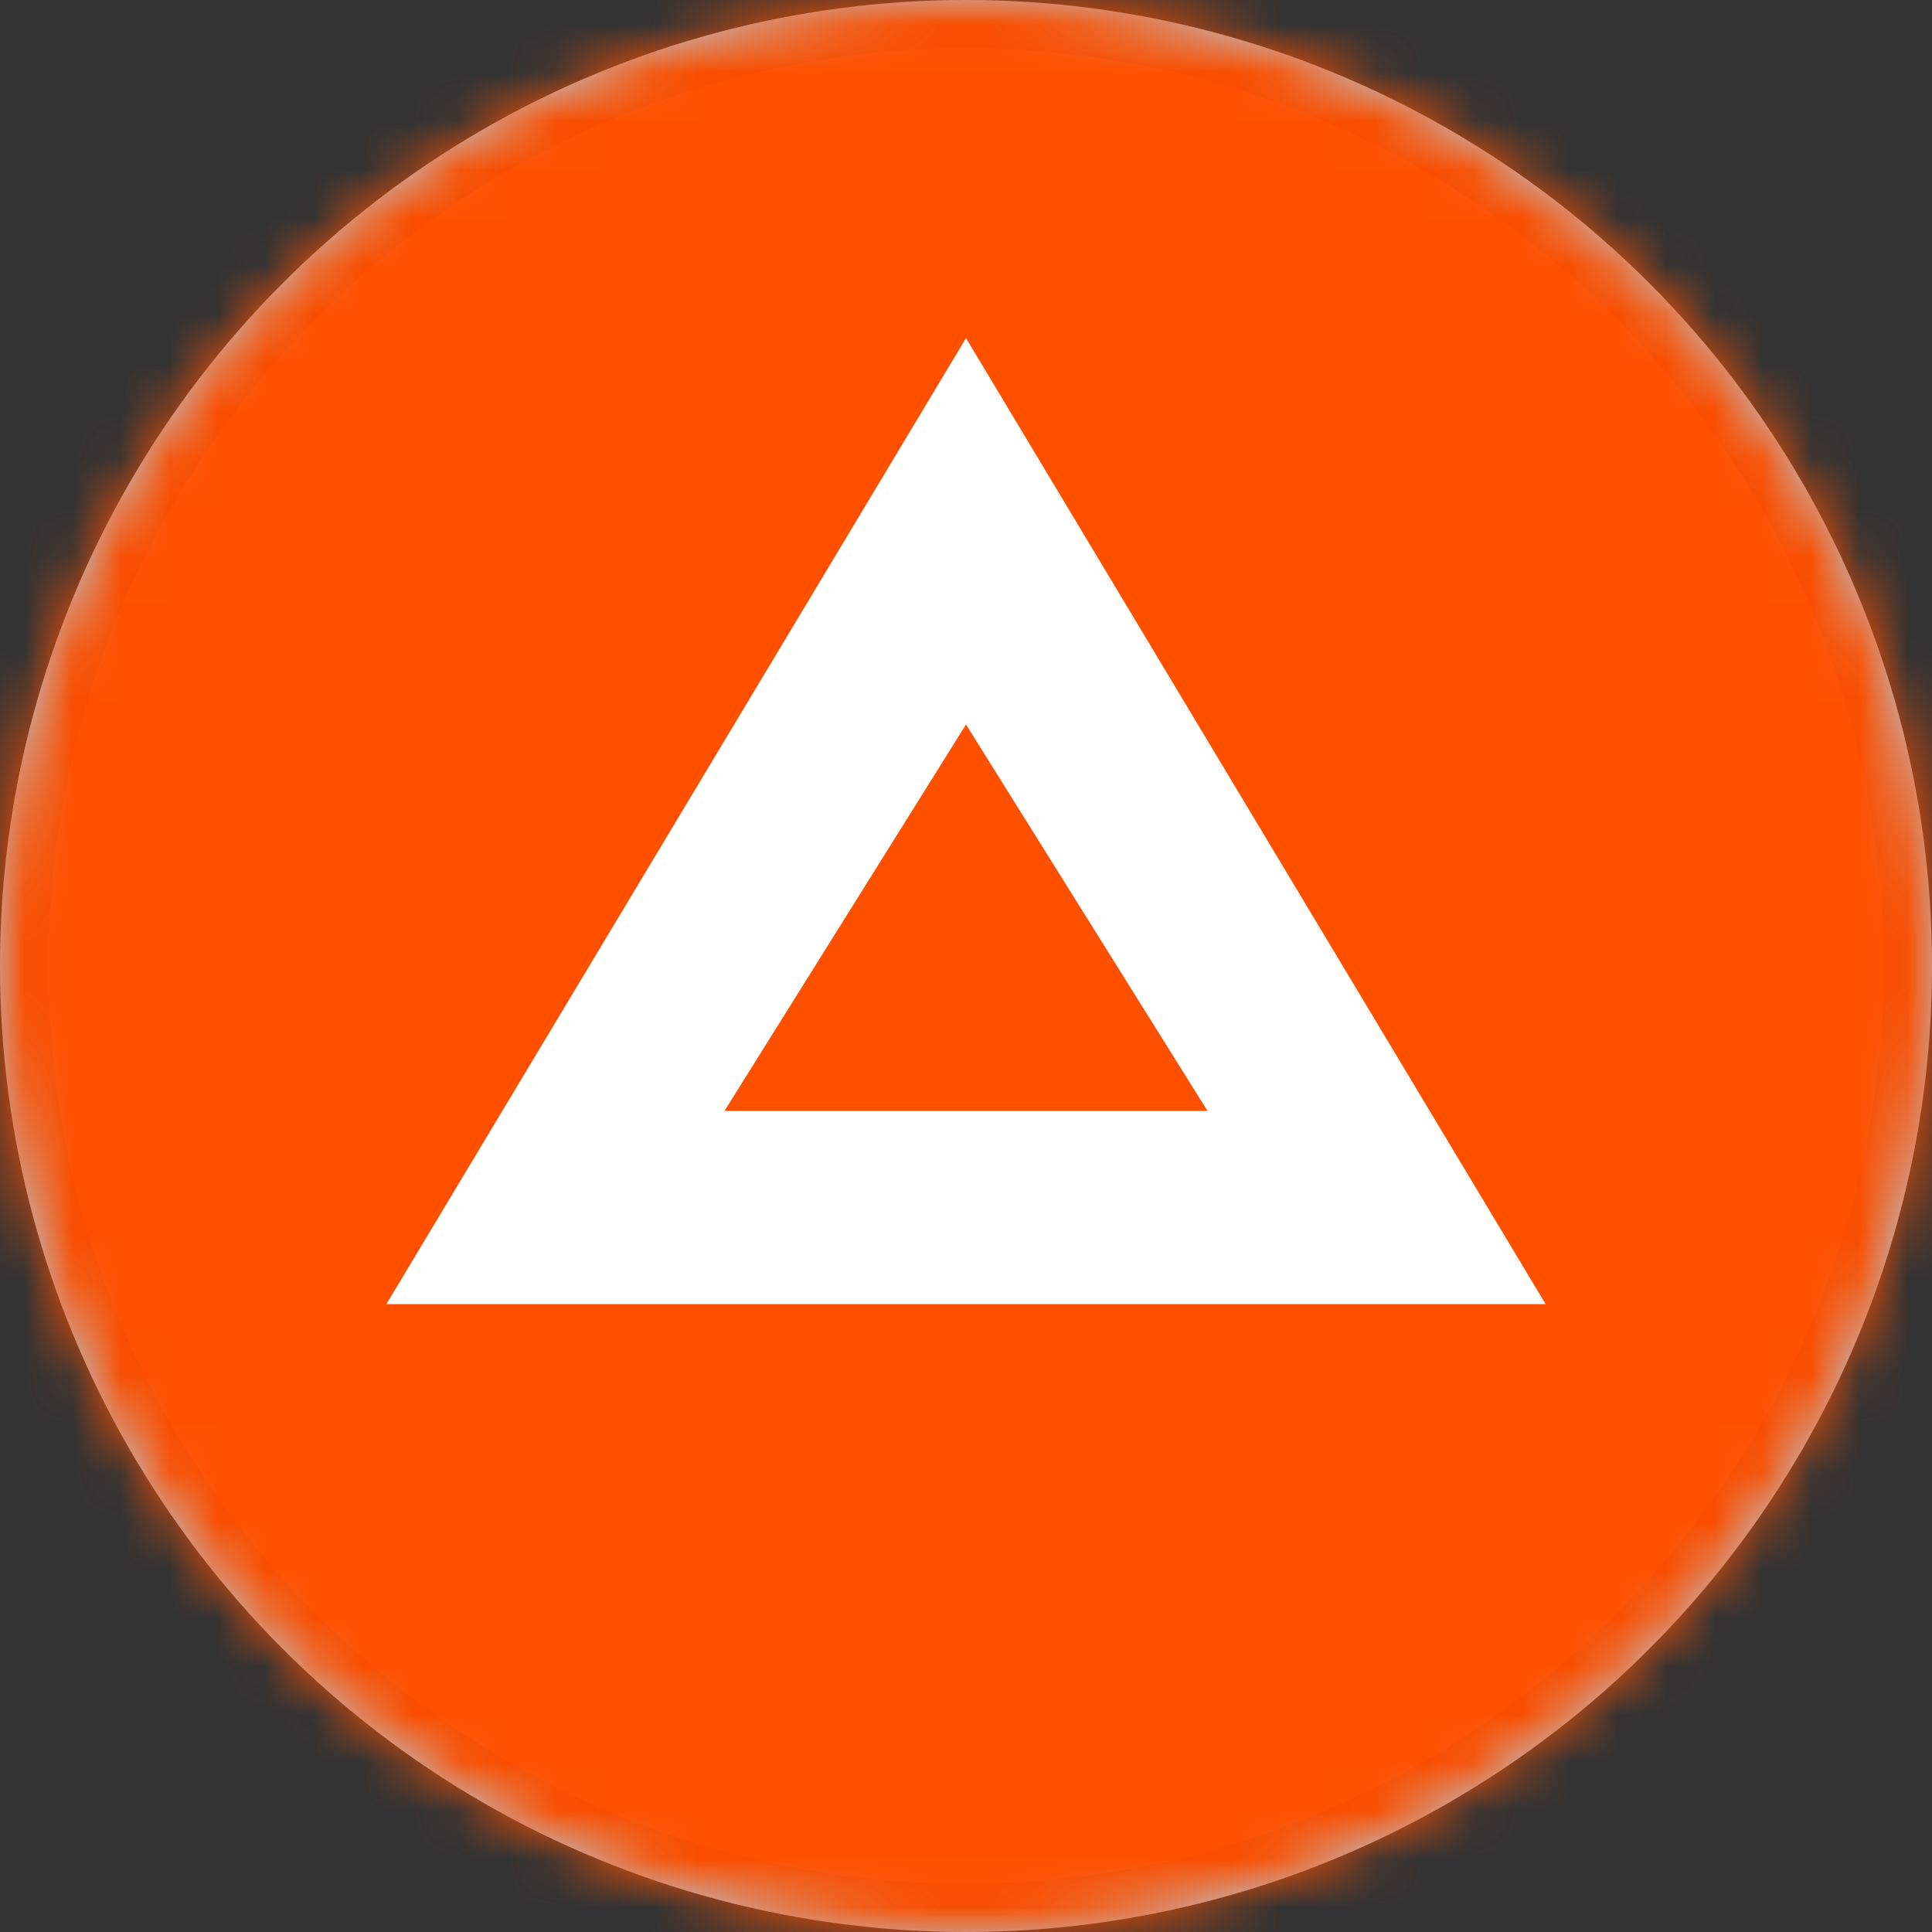 <?xml version="1.0" encoding="UTF-8"?>
<svg width="40px" height="40px" viewBox="0 0 40 40" version="1.1" xmlns="http://www.w3.org/2000/svg" xmlns:xlink="http://www.w3.org/1999/xlink">
    <rect x="0" y="0" width="40" height="40" fill="#333333" stroke="none"/>
    <!-- Generator: Sketch 53.2 (72643) - https://sketchapp.com -->
    <title>Icons/Assets/Token/BAT</title>
    <desc>Created with Sketch.</desc>
    <defs>
        <circle id="path-1" cx="20" cy="20" r="20"></circle>
        <circle id="path-3" cx="20" cy="20" r="20"></circle>
    </defs>
    <g id="Landing-page---Desktop" stroke="none" stroke-width="1" fill="none" fill-rule="evenodd">
        <g transform="translate(-165, -2199)" id="Icons/Assets/Token/BAT">
            <g transform="translate(165, 2199)">
                <g id="Asset">
                    <mask id="mask-2" fill="white">
                        <use xlink:href="#path-1"></use>
                    </mask>
                    <use id="Mask" fill="#BCCAD8" xlink:href="#path-1"></use>
                    <rect id="Rectangle-5" fill="#FF5000" mask="url(#mask-2)" x="0" y="0" width="40" height="40"></rect>
                    <mask id="mask-4" fill="white">
                        <use xlink:href="#path-3"></use>
                    </mask>
                    <circle stroke-opacity="0.02" stroke="#000000" cx="20" cy="20" r="19.5"></circle>
                    <path d="M20,15 L15,23 L25,23 L20,15 Z M8,27 L20,7 L32,27 L8,27 Z" id="Fill-3" fill="#FFFFFF" mask="url(#mask-4)"></path>
                </g>
            </g>
        </g>
    </g>
</svg>